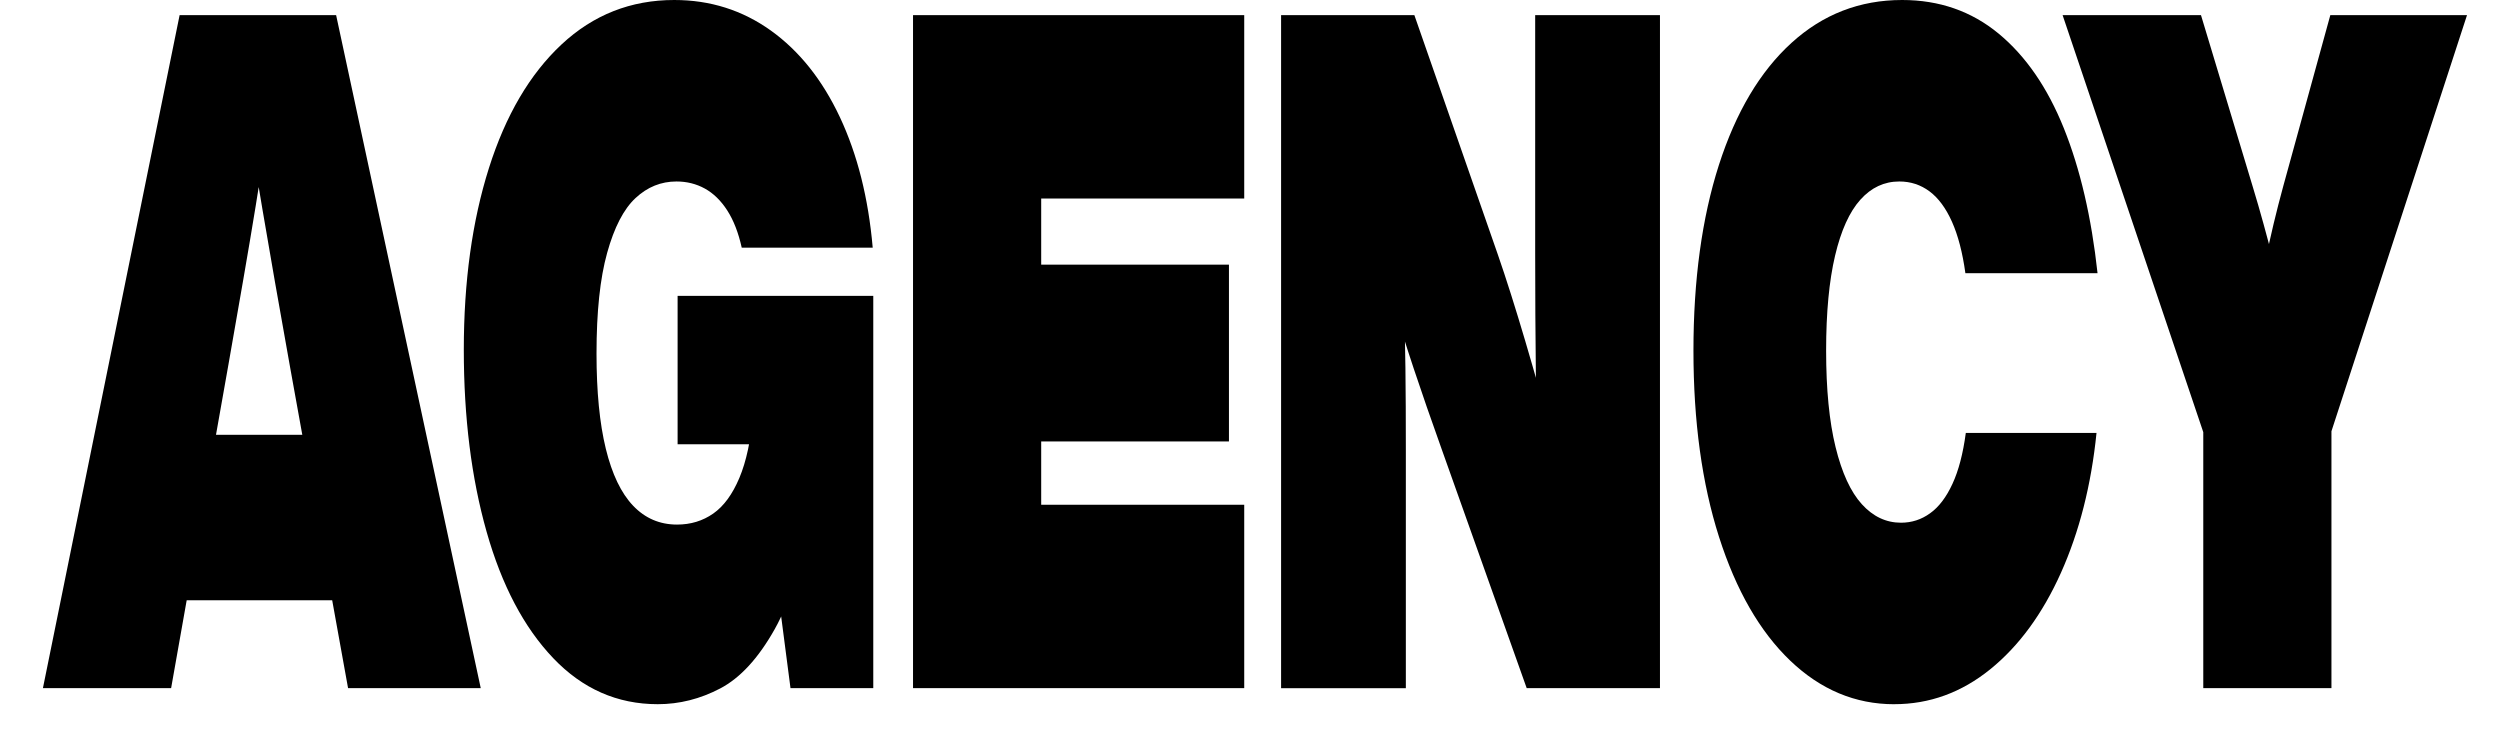<svg width="71" height="21" viewBox="0 0 71 21" fill="none" xmlns="http://www.w3.org/2000/svg">
<g clip-path="url(#clip0_5401_1003)">
<path d="M1.219 19.543L5.101 0.43H9.546L13.653 19.543H9.885L8.241 10.443C8.086 9.579 7.942 8.772 7.811 8.02C7.679 7.268 7.56 6.576 7.453 5.943C7.345 5.31 7.243 4.698 7.146 4.107H7.533C7.45 4.671 7.359 5.257 7.259 5.865C7.16 6.474 7.044 7.162 6.911 7.93C6.778 8.697 6.636 9.508 6.486 10.363L4.86 19.543H1.219H1.219ZM4.295 17.047V12.349H10.593V17.047H4.295Z" fill="black"/>
<path d="M18.68 19.999C17.531 19.999 16.542 19.563 15.711 18.691C14.88 17.819 14.249 16.621 13.818 15.097C13.387 13.574 13.172 11.852 13.172 9.933C13.172 7.996 13.41 6.276 13.885 4.775C14.36 3.274 15.048 2.103 15.948 1.262C16.849 0.421 17.916 0 19.148 0C20.17 0 21.086 0.29 21.894 0.869C22.702 1.449 23.355 2.268 23.853 3.328C24.351 4.389 24.662 5.624 24.785 7.033H21.065C20.971 6.608 20.834 6.256 20.654 5.976C20.474 5.697 20.262 5.49 20.017 5.355C19.773 5.221 19.505 5.154 19.212 5.154C18.774 5.154 18.387 5.31 18.05 5.624C17.713 5.937 17.444 6.456 17.243 7.181C17.041 7.906 16.941 8.859 16.941 10.04C16.941 11.123 17.029 12.024 17.205 12.744C17.381 13.465 17.639 14.004 17.98 14.362C18.321 14.72 18.737 14.898 19.228 14.898C19.615 14.898 19.957 14.794 20.255 14.586C20.553 14.378 20.801 14.041 20.998 13.573C21.195 13.105 21.325 12.5 21.387 11.757H22.965V14.442C22.785 15.905 22.463 17.048 22 17.871C21.537 18.695 21.021 19.255 20.454 19.552C19.886 19.85 19.295 19.999 18.68 19.999L18.68 19.999ZM22.45 19.543L22.031 16.322V12.617H19.244V8.402H24.801V19.543H22.45Z" fill="black"/>
<path d="M25.93 19.543V0.43H35.336V5.638H29.57V14.335H35.336V19.543H25.93ZM27.976 12.537V7.516H34.902V12.537H27.976Z" fill="black"/>
<path d="M36.383 19.544V0.43H40.168L42.536 7.222C42.778 7.92 43.038 8.741 43.317 9.685C43.596 10.629 43.873 11.613 44.147 12.638C44.171 12.727 44.195 12.818 44.219 12.909C44.243 13.001 44.267 13.092 44.292 13.181L43.792 16.107C43.776 15.812 43.762 15.519 43.75 15.228C43.738 14.937 43.727 14.649 43.716 14.362C43.665 13.051 43.633 11.825 43.619 10.681C43.606 9.538 43.599 8.376 43.599 7.195V0.43H47.143V19.543H43.358L40.942 12.752C40.641 11.911 40.378 11.153 40.154 10.48C39.93 9.807 39.712 9.113 39.5 8.399C39.288 7.686 39.076 6.917 38.864 6.094L39.733 5.477C39.79 6.452 39.832 7.351 39.86 8.175C39.888 8.998 39.906 9.756 39.914 10.45C39.923 11.144 39.926 11.92 39.926 12.779V19.544H36.383Z" fill="black"/>
<path d="M53.796 20C52.69 20 51.705 19.587 50.842 18.762C49.979 17.936 49.305 16.765 48.82 15.248C48.336 13.732 48.094 11.969 48.094 9.96C48.094 7.951 48.335 6.189 48.816 4.688C49.298 3.187 49.986 2.03 50.878 1.218C51.77 0.406 52.818 0 54.021 0C55.076 0 55.989 0.318 56.759 0.953C57.529 1.588 58.148 2.485 58.614 3.644C59.079 4.803 59.398 6.175 59.57 7.758H55.817C55.736 7.172 55.609 6.685 55.436 6.298C55.263 5.911 55.051 5.624 54.8 5.436C54.548 5.248 54.262 5.154 53.94 5.154C53.513 5.154 53.144 5.326 52.835 5.671C52.525 6.015 52.285 6.545 52.116 7.261C51.947 7.977 51.862 8.877 51.862 9.959C51.862 11.056 51.951 11.968 52.13 12.697C52.309 13.427 52.557 13.967 52.875 14.318C53.193 14.669 53.564 14.845 53.989 14.845C54.292 14.845 54.568 14.756 54.816 14.576C55.065 14.398 55.276 14.119 55.45 13.741C55.625 13.363 55.751 12.88 55.829 12.295H59.541C59.391 13.775 59.054 15.1 58.531 16.267C58.007 17.435 57.337 18.349 56.521 19.009C55.705 19.669 54.796 19.999 53.795 19.999L53.796 20Z" fill="black"/>
<path d="M62.573 19.543V9.745L63.314 14.47L58.578 0.43H62.508L63.974 5.289C64.087 5.66 64.191 6.019 64.286 6.366C64.382 6.713 64.476 7.069 64.57 7.436H64.329C64.407 7.069 64.487 6.71 64.57 6.359C64.654 6.008 64.745 5.651 64.844 5.289L66.181 0.43H70.063L65.489 14.47L66.213 9.745V19.543H62.573H62.573Z" fill="black"/>
</g>
<defs>
<clipPath id="clip0_5401_1003">
<rect width="70" height="21" fill="white" transform="translate(0.906)"/>
</clipPath>
</defs>
</svg>
